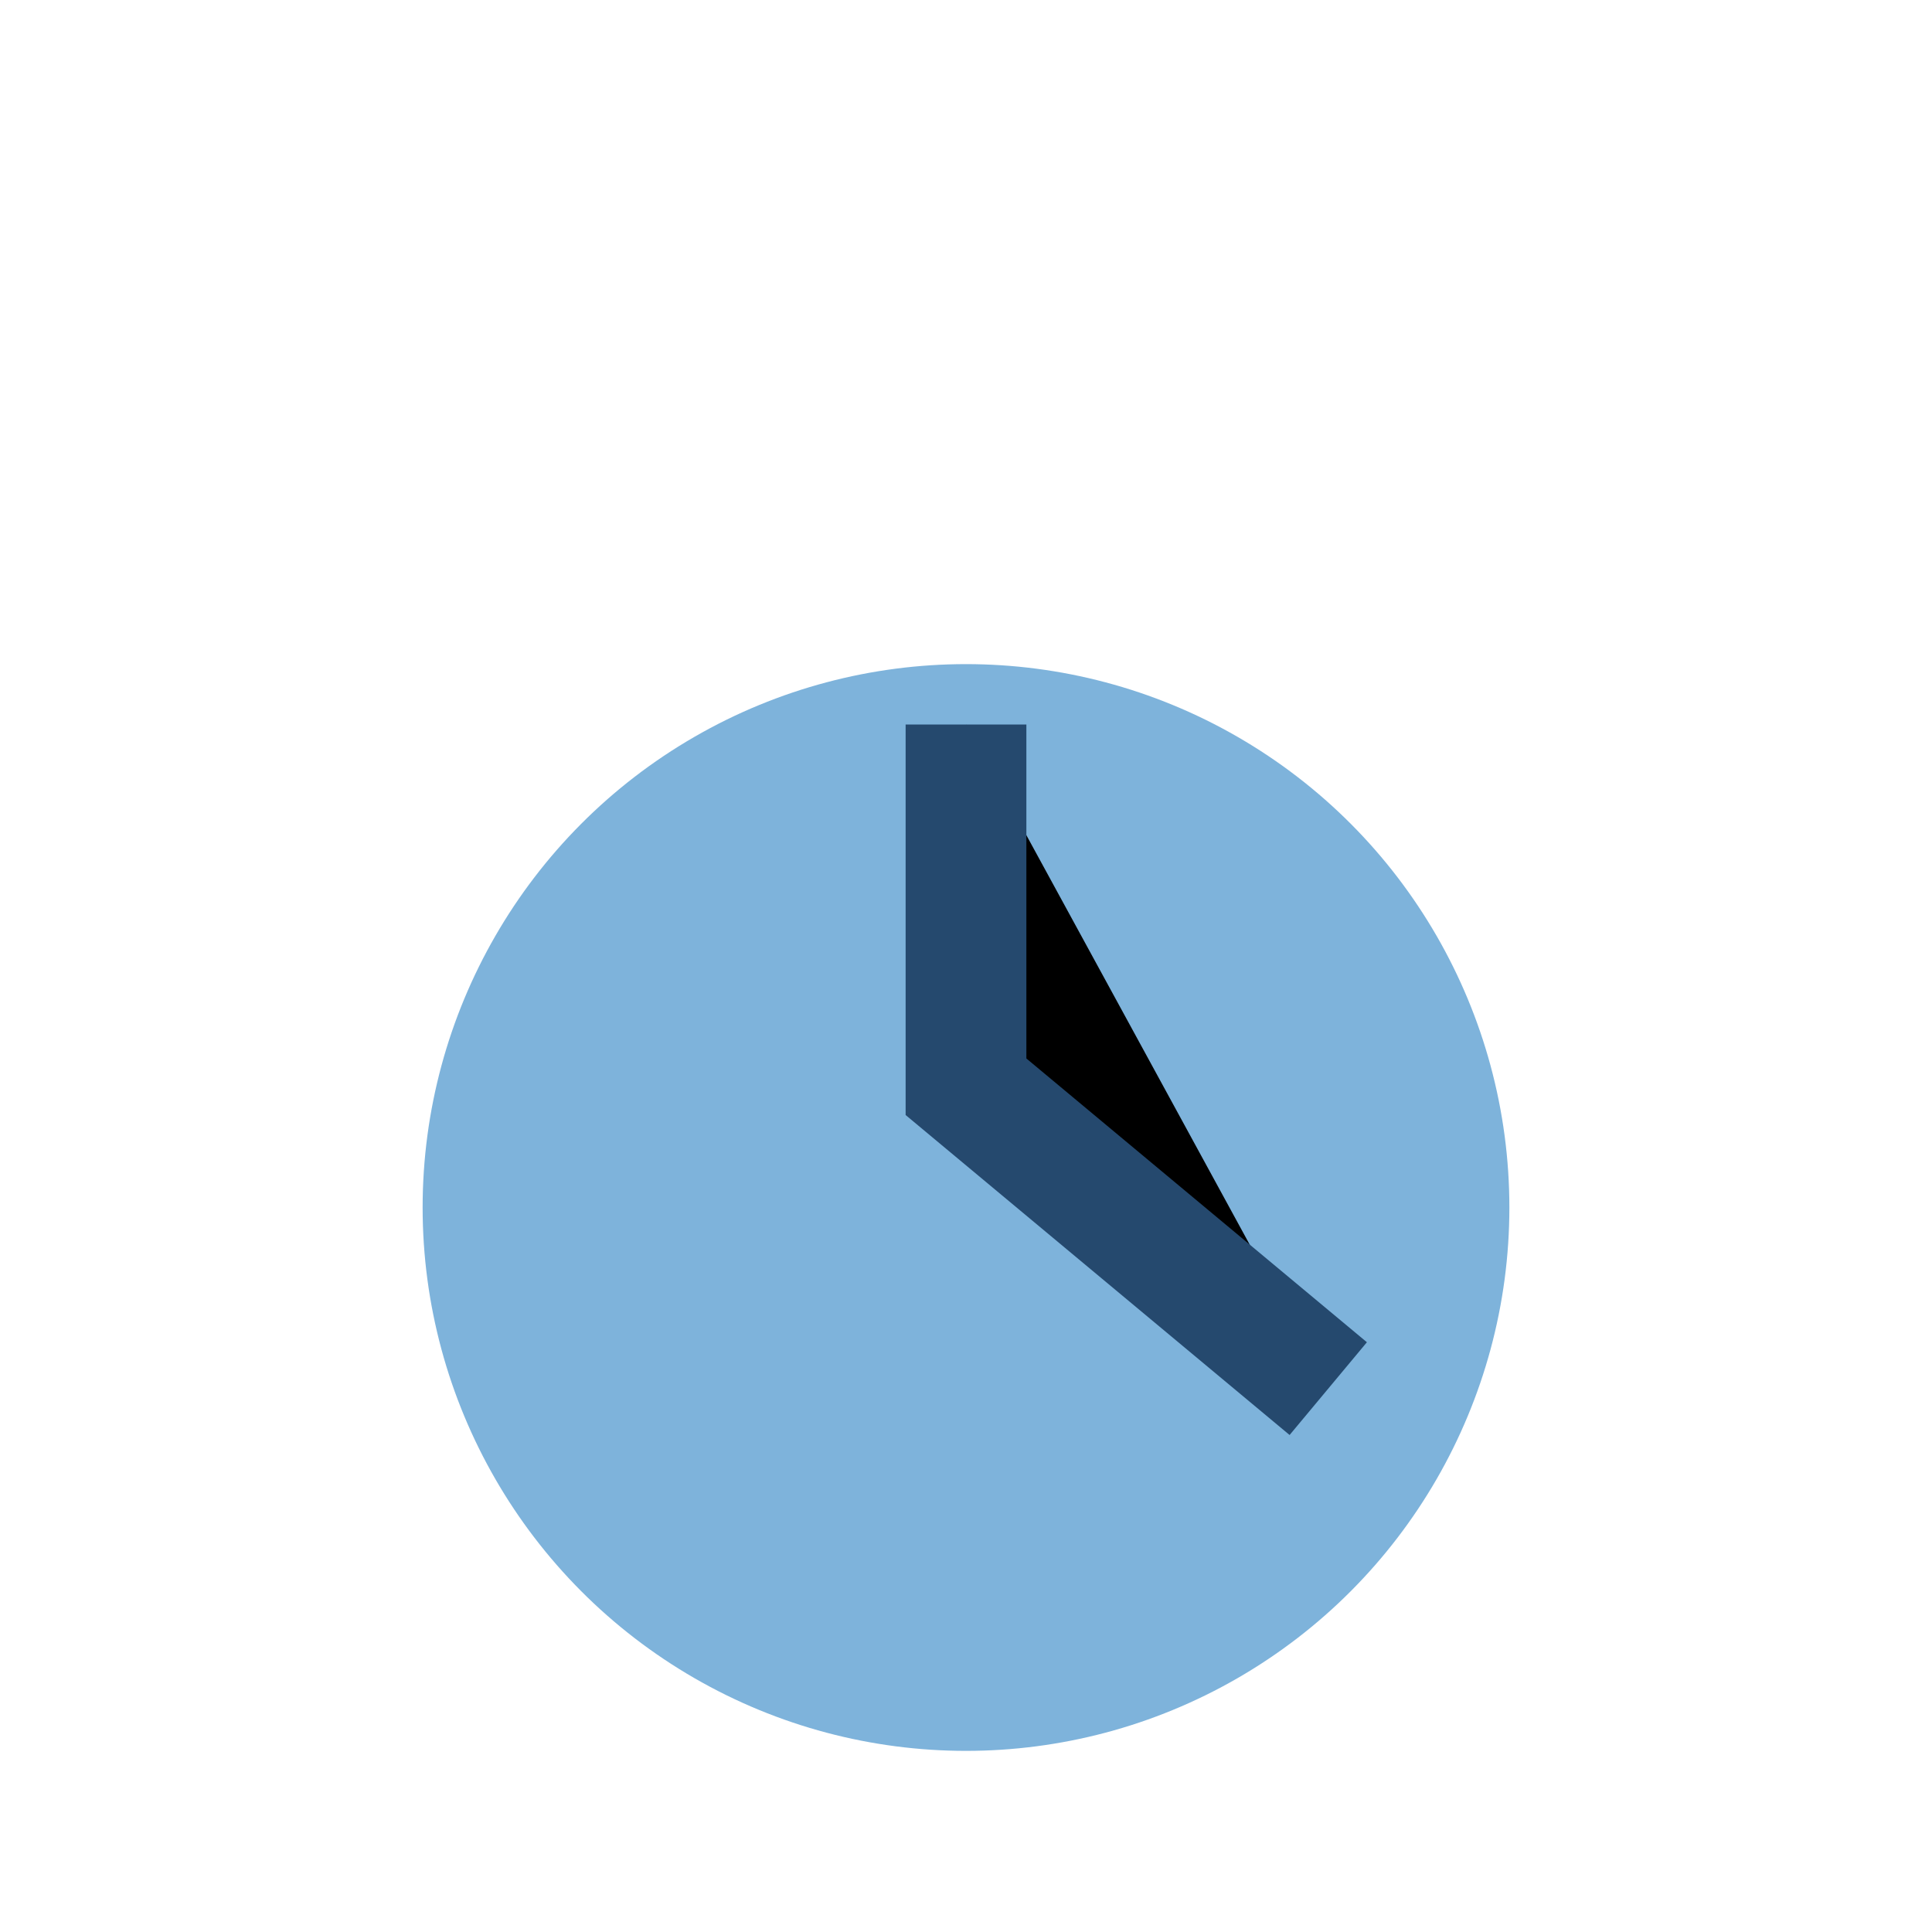 <?xml version="1.0" encoding="UTF-8"?>
<svg xmlns="http://www.w3.org/2000/svg" width="32" height="32" viewBox="0 0 32 32"><circle cx="16" cy="20" r="9" fill="#7EB3DB"/><path d="M16 12v6l6 5" stroke="#25496E" stroke-width="2"/></svg>